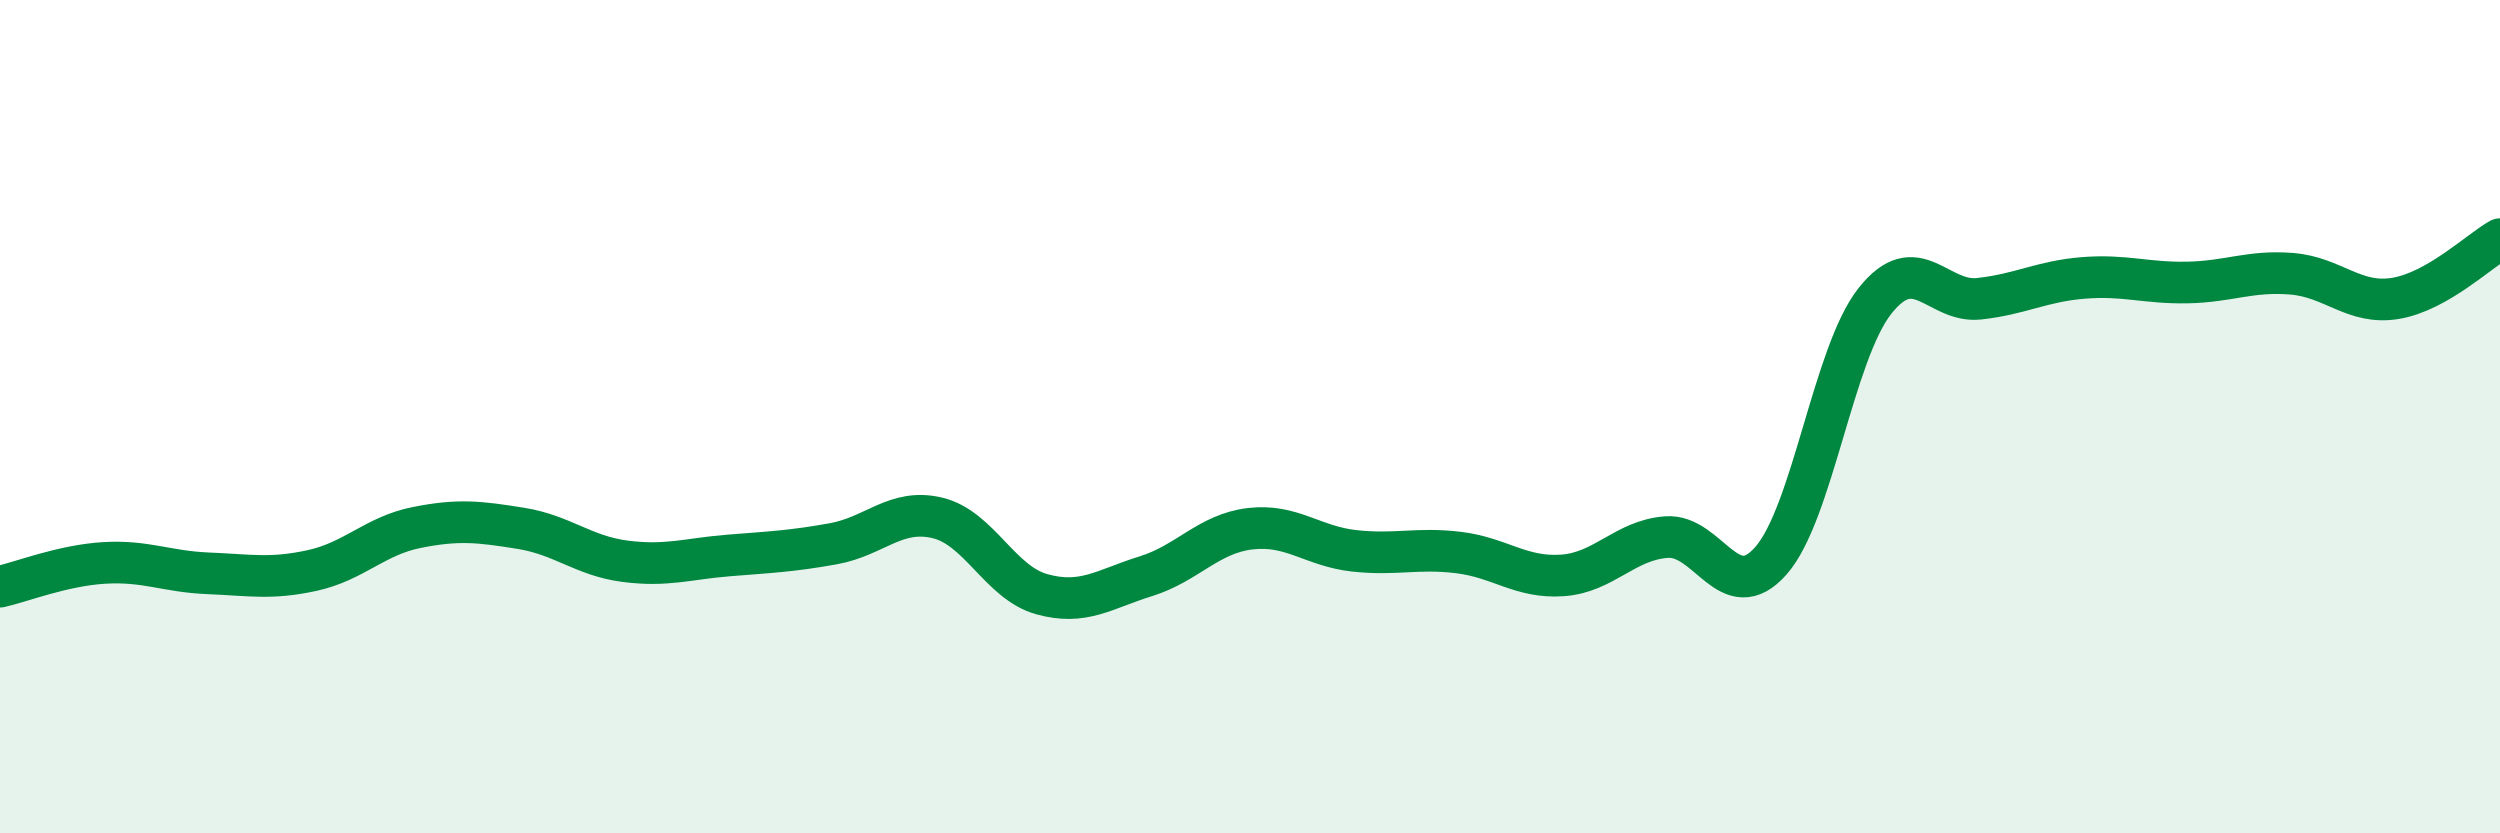 
    <svg width="60" height="20" viewBox="0 0 60 20" xmlns="http://www.w3.org/2000/svg">
      <path
        d="M 0,14.08 C 0.5,13.97 1.5,13.57 2.5,13.51 C 3.5,13.45 4,13.72 5,13.76 C 6,13.8 6.5,13.91 7.5,13.69 C 8.5,13.47 9,12.86 10,12.66 C 11,12.46 11.5,12.52 12.5,12.68 C 13.5,12.84 14,13.34 15,13.47 C 16,13.6 16.5,13.41 17.5,13.33 C 18.5,13.25 19,13.23 20,13.05 C 21,12.87 21.5,12.19 22.5,12.43 C 23.5,12.67 24,13.98 25,14.26 C 26,14.54 26.5,14.14 27.5,13.83 C 28.5,13.52 29,12.81 30,12.69 C 31,12.57 31.5,13.11 32.5,13.22 C 33.5,13.33 34,13.14 35,13.26 C 36,13.38 36.5,13.88 37.5,13.81 C 38.5,13.74 39,12.96 40,12.89 C 41,12.82 41.5,14.59 42.5,13.46 C 43.5,12.33 44,8.48 45,7.22 C 46,5.96 46.5,7.28 47.5,7.17 C 48.5,7.06 49,6.75 50,6.67 C 51,6.59 51.5,6.8 52.5,6.78 C 53.5,6.76 54,6.49 55,6.57 C 56,6.65 56.5,7.33 57.5,7.16 C 58.5,6.99 59.5,6.02 60,5.74L60 20L0 20Z"
        fill="#008740"
        opacity="0.1"
        stroke-linecap="round"
        stroke-linejoin="round"
      />
      <path
        d="M 0,14.08 C 0.5,13.97 1.5,13.57 2.5,13.51 C 3.5,13.45 4,13.72 5,13.76 C 6,13.8 6.5,13.91 7.5,13.69 C 8.5,13.47 9,12.86 10,12.66 C 11,12.46 11.5,12.52 12.5,12.68 C 13.5,12.84 14,13.34 15,13.47 C 16,13.6 16.5,13.41 17.5,13.33 C 18.5,13.25 19,13.23 20,13.05 C 21,12.87 21.5,12.19 22.5,12.43 C 23.5,12.67 24,13.98 25,14.26 C 26,14.54 26.5,14.14 27.5,13.83 C 28.5,13.52 29,12.81 30,12.69 C 31,12.57 31.5,13.11 32.5,13.22 C 33.5,13.33 34,13.14 35,13.26 C 36,13.38 36.5,13.88 37.5,13.81 C 38.5,13.74 39,12.96 40,12.89 C 41,12.82 41.5,14.59 42.5,13.46 C 43.5,12.33 44,8.48 45,7.22 C 46,5.96 46.5,7.28 47.5,7.17 C 48.5,7.06 49,6.75 50,6.67 C 51,6.59 51.5,6.8 52.5,6.78 C 53.5,6.76 54,6.49 55,6.57 C 56,6.65 56.5,7.33 57.5,7.16 C 58.5,6.99 59.5,6.02 60,5.74"
        stroke="#008740"
        stroke-width="1"
        fill="none"
        stroke-linecap="round"
        stroke-linejoin="round"
      />
    </svg>
  